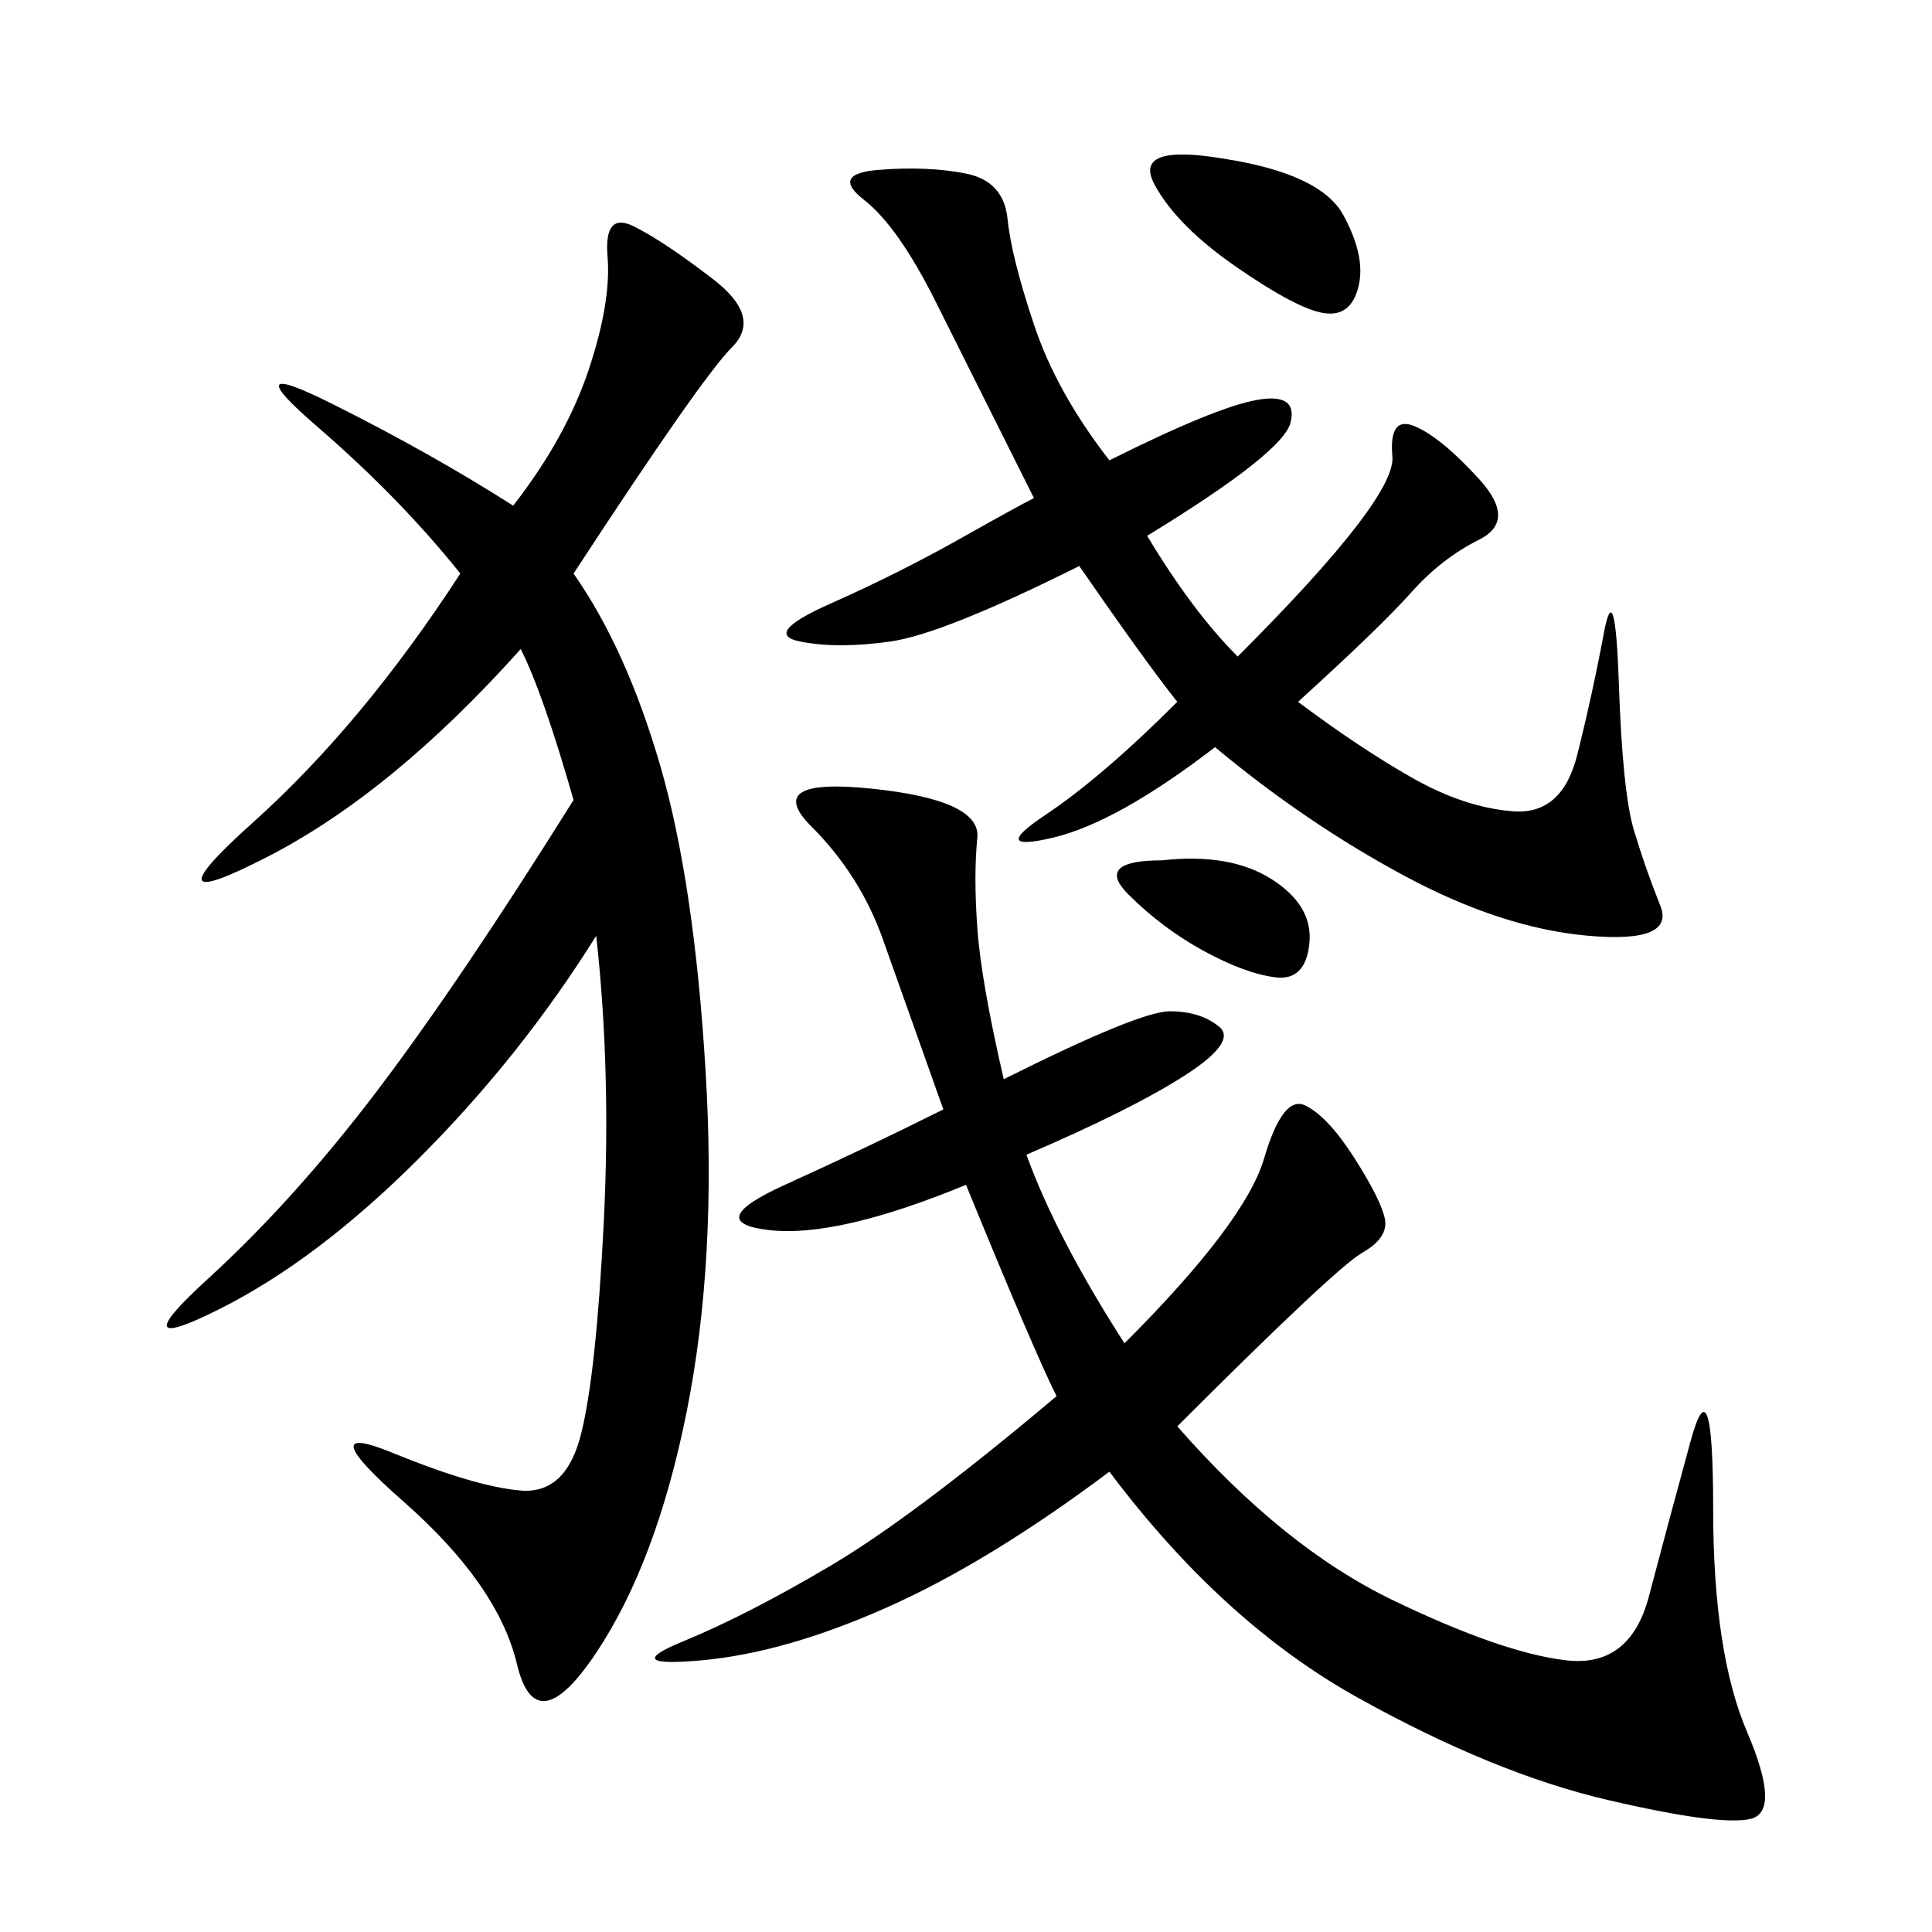 <svg xmlns="http://www.w3.org/2000/svg" xmlns:xlink="http://www.w3.org/1999/xlink" width="300" height="300"><path d="M155.86 167.58Q176.95 157.03 181.64 157.03L181.64 157.03Q186.33 157.03 189.26 159.38Q192.19 161.72 183.98 166.99Q175.78 172.27 159.38 179.30L159.38 179.30Q164.06 192.19 174.61 208.59L174.61 208.59Q193.36 189.84 196.29 179.88Q199.22 169.92 202.73 171.68Q206.25 173.44 210.35 179.88Q214.45 186.33 215.04 189.26Q215.63 192.19 211.52 194.53Q207.42 196.88 182.81 221.48L182.81 221.48Q199.22 240.23 216.21 248.44Q233.20 256.64 243.16 257.81Q253.13 258.98 256.05 247.85Q258.98 236.72 262.50 223.83Q266.02 210.94 266.02 234.38L266.02 234.38Q266.02 256.64 271.29 268.95Q276.56 281.25 271.88 282.42Q267.19 283.59 249.61 279.49Q232.03 275.39 210.94 263.67Q189.84 251.95 172.27 228.52L172.27 228.52Q153.52 242.58 137.70 249.61Q121.88 256.64 108.98 257.81Q96.09 258.98 106.05 254.88Q116.02 250.78 128.91 243.16Q141.80 235.55 164.06 216.80L164.06 216.80Q160.55 209.77 150 183.98L150 183.98Q130.08 192.19 119.53 191.02Q108.98 189.84 121.88 183.98Q134.77 178.13 146.48 172.27L146.48 172.27Q140.63 155.86 137.11 145.90Q133.59 135.94 125.98 128.32Q118.36 120.70 135.35 122.46Q152.34 124.22 151.76 130.08Q151.17 135.94 151.76 144.14Q152.34 152.34 155.86 167.58L155.86 167.58ZM89.06 89.06Q97.27 100.78 102.54 118.95Q107.81 137.11 109.57 166.41Q111.33 195.70 106.64 219.14Q101.95 242.58 92.58 256.64Q83.20 270.70 80.27 258.40Q77.34 246.09 62.70 233.20Q48.05 220.31 60.94 225.59Q73.83 230.86 80.86 231.45Q87.89 232.03 90.23 222.66Q92.58 213.28 93.75 189.84Q94.92 166.41 92.58 145.31L92.58 145.31Q80.86 164.06 65.04 179.88Q49.22 195.70 33.98 203.32Q18.75 210.94 32.23 198.63Q45.70 186.33 58.59 169.34Q71.48 152.34 89.06 124.22L89.06 124.22Q84.38 107.81 80.86 100.78L80.86 100.78Q60.94 123.05 41.60 133.01Q22.27 142.97 39.26 127.73Q56.25 112.50 71.48 89.06L71.48 89.06Q62.11 77.34 49.22 66.21Q36.33 55.08 51.56 62.70Q66.80 70.31 79.69 78.52L79.69 78.52Q87.89 67.97 91.41 57.42Q94.92 46.88 94.34 39.84Q93.75 32.81 98.44 35.16Q103.13 37.50 110.74 43.36Q118.36 49.22 113.67 53.91Q108.98 58.59 89.06 89.06L89.06 89.06ZM172.27 71.48Q188.67 63.28 195.12 62.11Q201.56 60.94 200.39 65.63Q199.22 70.31 178.13 83.20L178.13 83.20Q185.16 94.92 192.19 101.95L192.19 101.95Q216.80 77.34 216.21 70.90Q215.63 64.45 219.73 66.21Q223.83 67.97 229.69 74.41Q235.55 80.86 229.69 83.79Q223.83 86.72 219.14 91.99Q214.45 97.27 201.56 108.98L201.56 108.98Q210.94 116.02 219.14 120.70Q227.34 125.39 234.96 125.98Q242.58 126.56 244.92 117.19Q247.27 107.81 249.02 98.44Q250.78 89.06 251.37 106.05Q251.95 123.05 253.71 128.91Q255.47 134.77 257.81 140.63Q260.16 146.48 246.68 145.31Q233.20 144.14 217.97 135.94Q202.73 127.73 188.67 116.02L188.67 116.02Q173.44 127.73 163.48 130.08Q153.52 132.42 162.30 126.56Q171.09 120.70 182.81 108.98L182.81 108.98Q178.13 103.13 167.58 87.89L167.58 87.89Q146.48 98.44 138.28 99.61Q130.08 100.78 124.22 99.61Q118.36 98.44 128.91 93.75Q139.45 89.06 148.83 83.79Q158.20 78.52 160.55 77.34L160.55 77.34L145.31 46.88Q139.45 35.16 134.18 31.05Q128.91 26.95 136.52 26.37Q144.14 25.78 150 26.95Q155.86 28.13 156.45 33.98Q157.03 39.84 160.55 50.39Q164.06 60.94 172.27 71.48L172.27 71.48ZM189.84 24.61Q205.08 26.95 208.59 33.40Q212.11 39.84 210.94 44.53Q209.77 49.22 205.66 48.63Q201.56 48.05 192.19 41.60Q182.81 35.16 179.30 28.71Q175.78 22.27 189.84 24.61L189.84 24.61ZM180.47 133.59Q191.02 132.42 197.46 136.52Q203.91 140.63 203.32 146.48Q202.73 152.34 198.05 151.76Q193.36 151.17 186.91 147.66Q180.47 144.14 175.20 138.87Q169.92 133.59 180.47 133.59L180.47 133.59Z"/></svg>